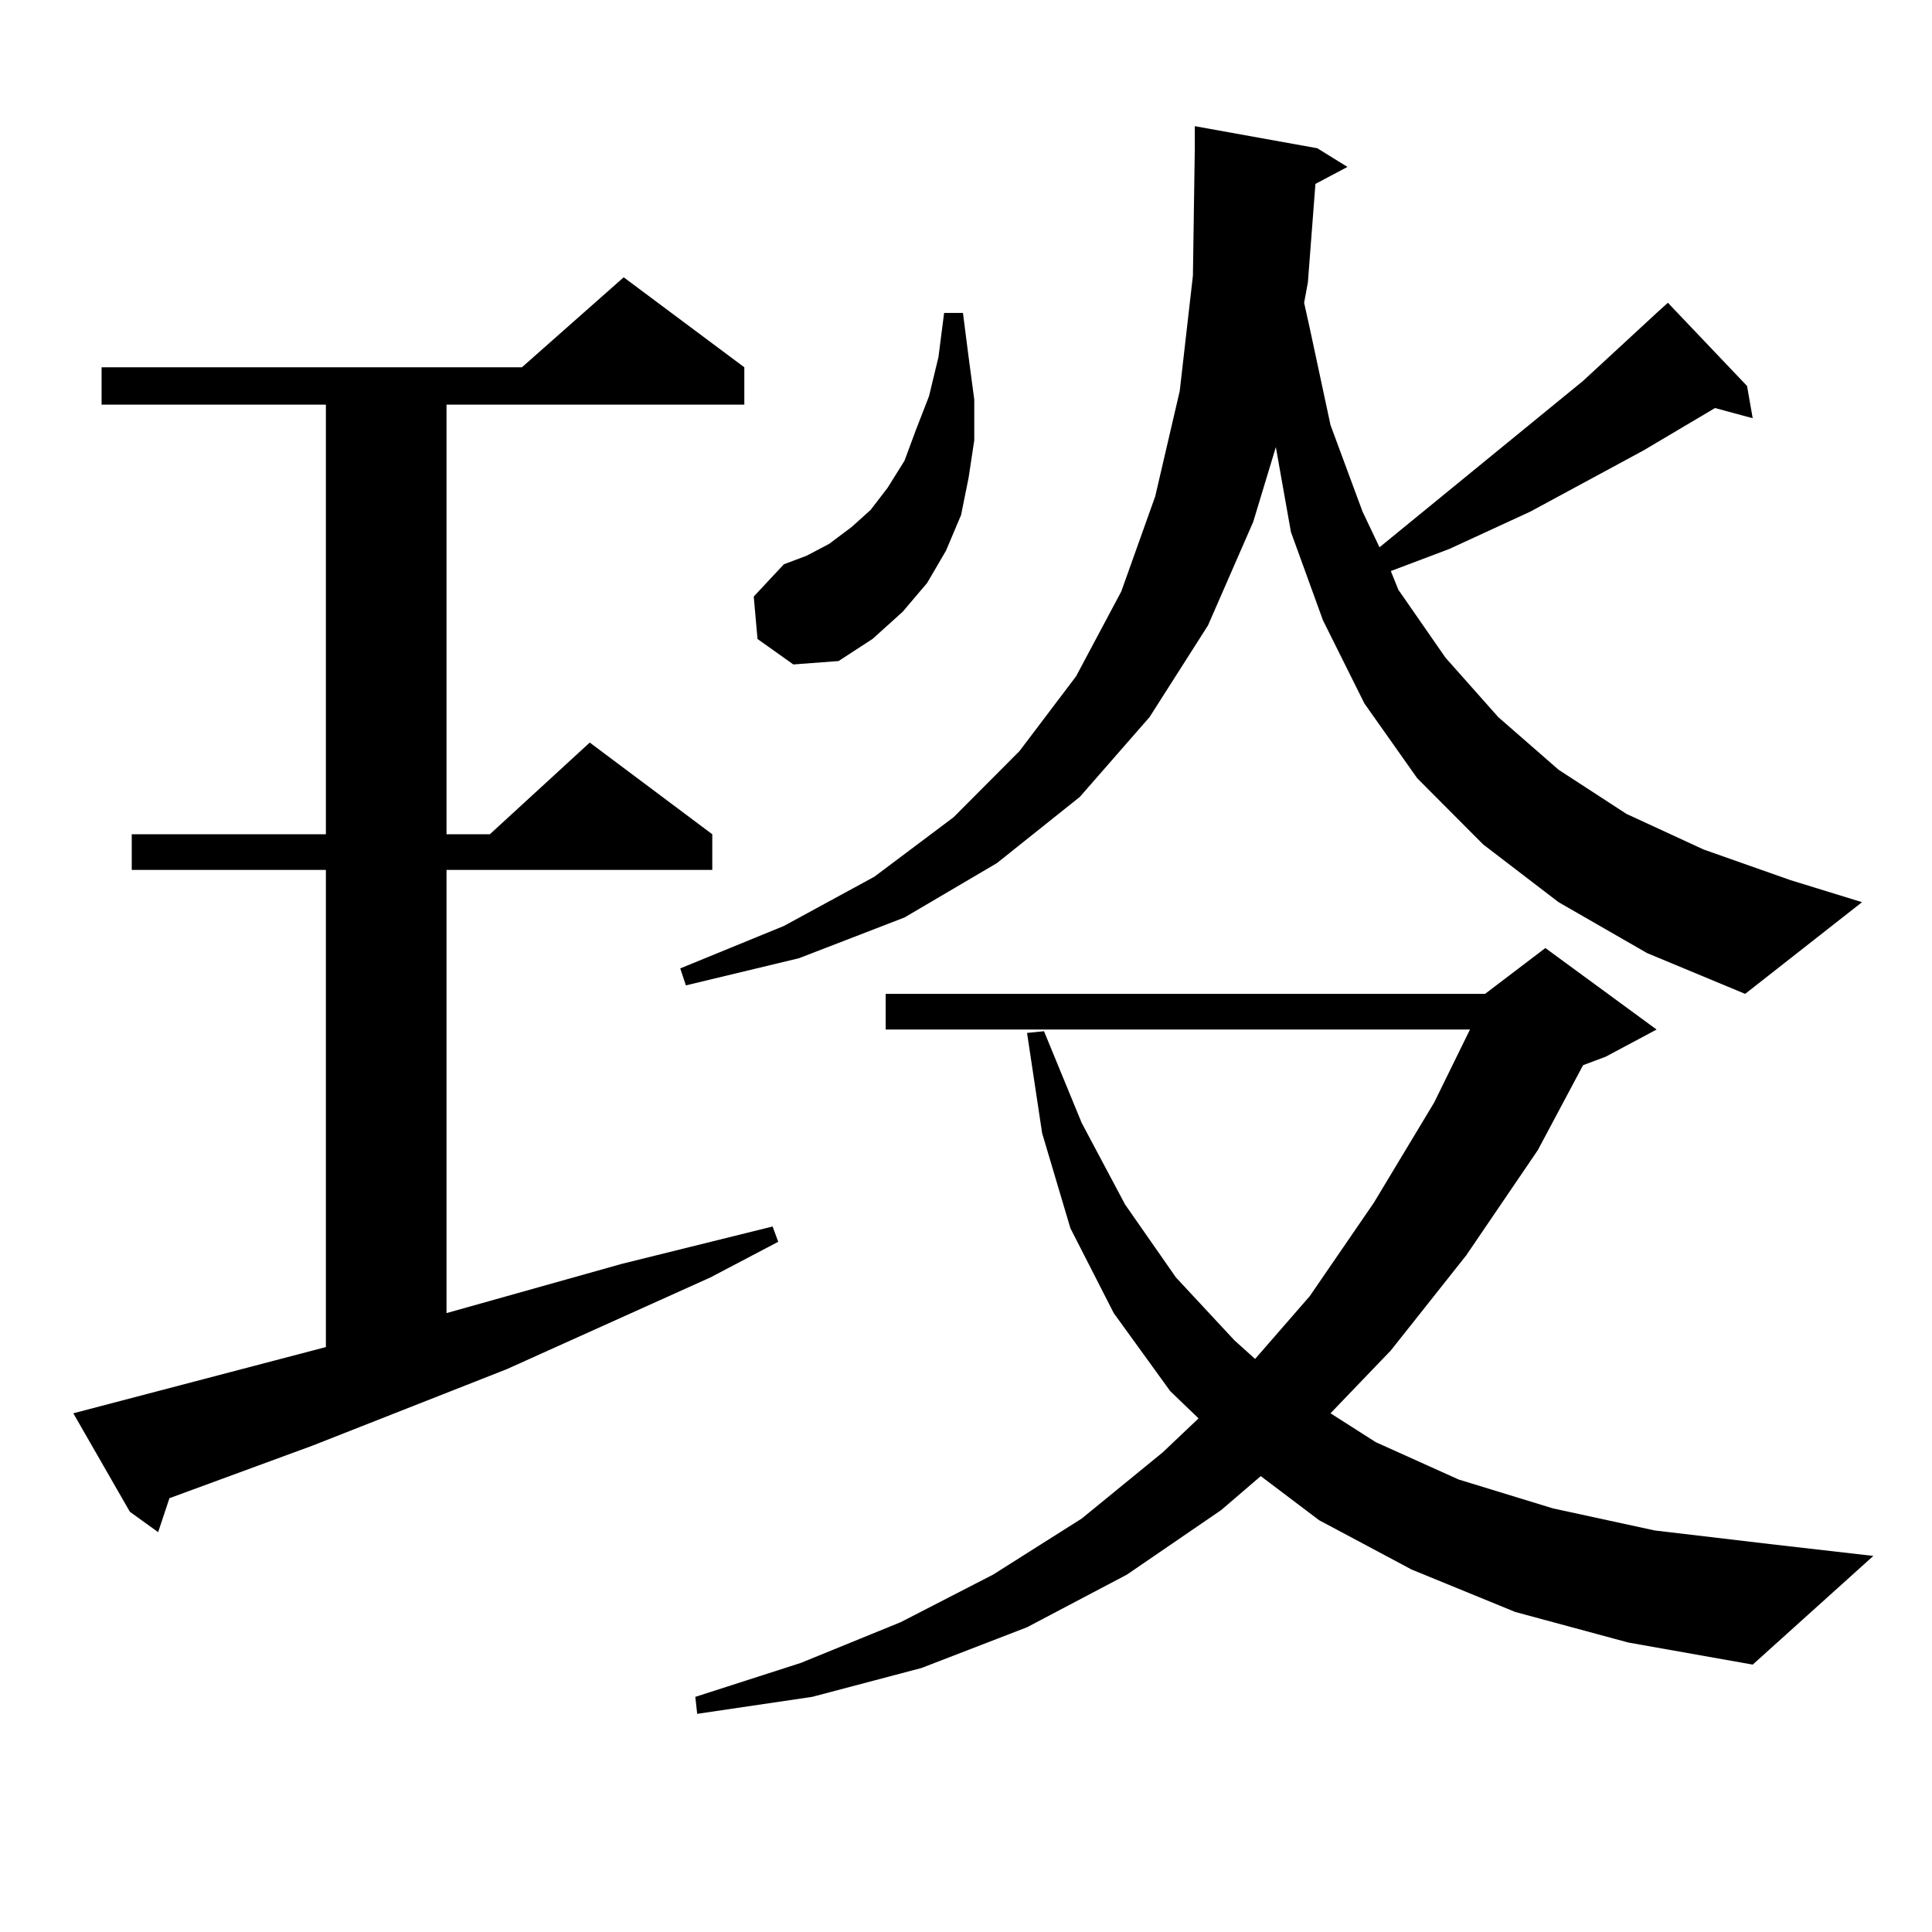 <?xml version="1.0" encoding="utf-8"?>
<!-- Generator: Adobe Illustrator 16.0.0, SVG Export Plug-In . SVG Version: 6.00 Build 0)  -->
<!DOCTYPE svg PUBLIC "-//W3C//DTD SVG 1.1//EN" "http://www.w3.org/Graphics/SVG/1.1/DTD/svg11.dtd">
<svg version="1.1" id="图层_1" xmlns="http://www.w3.org/2000/svg" xmlns:xlink="http://www.w3.org/1999/xlink" x="0px" y="0px"
	 width="1000px" height="1000px" viewBox="0 0 1000 1000" enable-background="new 0 0 1000 1000" xml:space="preserve">
<path d="M168.679,697.238V450.266H68.193v-18.457h100.485V209.445H52.584v-19.336H270.14l52.682-46.582l62.438,46.582v19.336
	H231.116v222.363h22.438l51.706-47.461l63.413,47.461v18.457H231.116V679.66l90.729-25.488l78.047-19.336l2.927,7.91l-35.121,18.457
	l-105.363,47.461L161.85,748.215l-74.145,27.246l-5.854,17.578l-14.634-10.547L37.95,731.516L168.679,697.238z M806.712,466.965
	l-39.023-29.883l-34.146-34.277l-27.316-38.672l-21.463-43.066l-16.585-45.703l-7.805-43.945l-11.707,38.672l-23.414,53.613
	l-30.243,47.461l-36.097,41.309l-42.926,34.277l-47.804,28.125l-54.633,21.094l-58.535,14.063l-2.927-8.789l53.657-21.973
	l46.828-25.488l40.975-30.762l34.146-34.277l29.268-38.672l23.414-43.945l17.561-49.219l12.683-54.492l6.829-59.766l0.976-65.918
	V65.305l63.413,11.426l15.609,9.668l-16.585,8.789l-3.902,50.977l-1.951,10.547l2.927,13.184l10.731,50.098l16.585,44.824
	l8.78,18.457l105.363-86.133l39.023-36.035l4.878-4.395l40.975,43.066l2.927,16.699l-19.512-5.273l-37.072,21.973l-58.535,31.641
	l-41.95,19.336l-30.243,11.426l3.902,9.668l24.39,35.156l27.316,30.762l31.219,27.246l35.121,22.852l39.999,18.457l44.877,15.82
	l37.072,11.426l-60.486,47.461l-50.73-21.094L806.712,466.965z M784.273,834.348l-53.657-21.973l-47.804-25.488l-30.243-22.852
	l-20.487,17.578l-48.779,33.398l-51.706,27.246l-54.633,21.094l-56.584,14.941l-59.511,8.789l-0.976-8.789l54.633-17.578
	l51.706-21.094l47.804-24.609l45.853-29.004l41.95-34.277l18.536-17.578l-14.634-14.063l-29.268-40.43l-22.438-43.945
	l-14.634-49.219l-7.805-51.855l8.78-0.879l19.512,47.461l22.438,42.188l26.341,37.793l30.243,32.52l10.731,9.668l28.292-32.52
	l33.17-48.34l31.219-51.855l18.536-37.793H458.428v-18.457h310.236l31.219-23.73l57.56,42.188l-26.341,14.063l-11.707,4.395
	l-23.414,43.945l-37.072,54.492l-39.023,49.219l-31.219,32.52l23.414,14.941l42.926,19.336l48.779,14.941l52.682,11.426
	l59.511,7.031l53.657,6.152l-62.438,56.25l-64.389-11.426L784.273,834.348z M392.088,330.734l-1.951-21.973l15.609-16.699
	l11.707-4.395l11.707-6.152l11.707-8.789l9.756-8.789l8.78-11.426l8.78-14.063l5.854-15.82l6.829-17.578l4.878-20.215l2.927-22.852
	h9.756l2.927,22.852l2.927,21.973v21.094l-2.927,19.336l-3.902,19.336l-7.805,18.457l-9.756,16.699l-12.683,14.941l-15.609,14.063
	l-17.561,11.426l-23.414,1.758L392.088,330.734z"/>
</svg>
